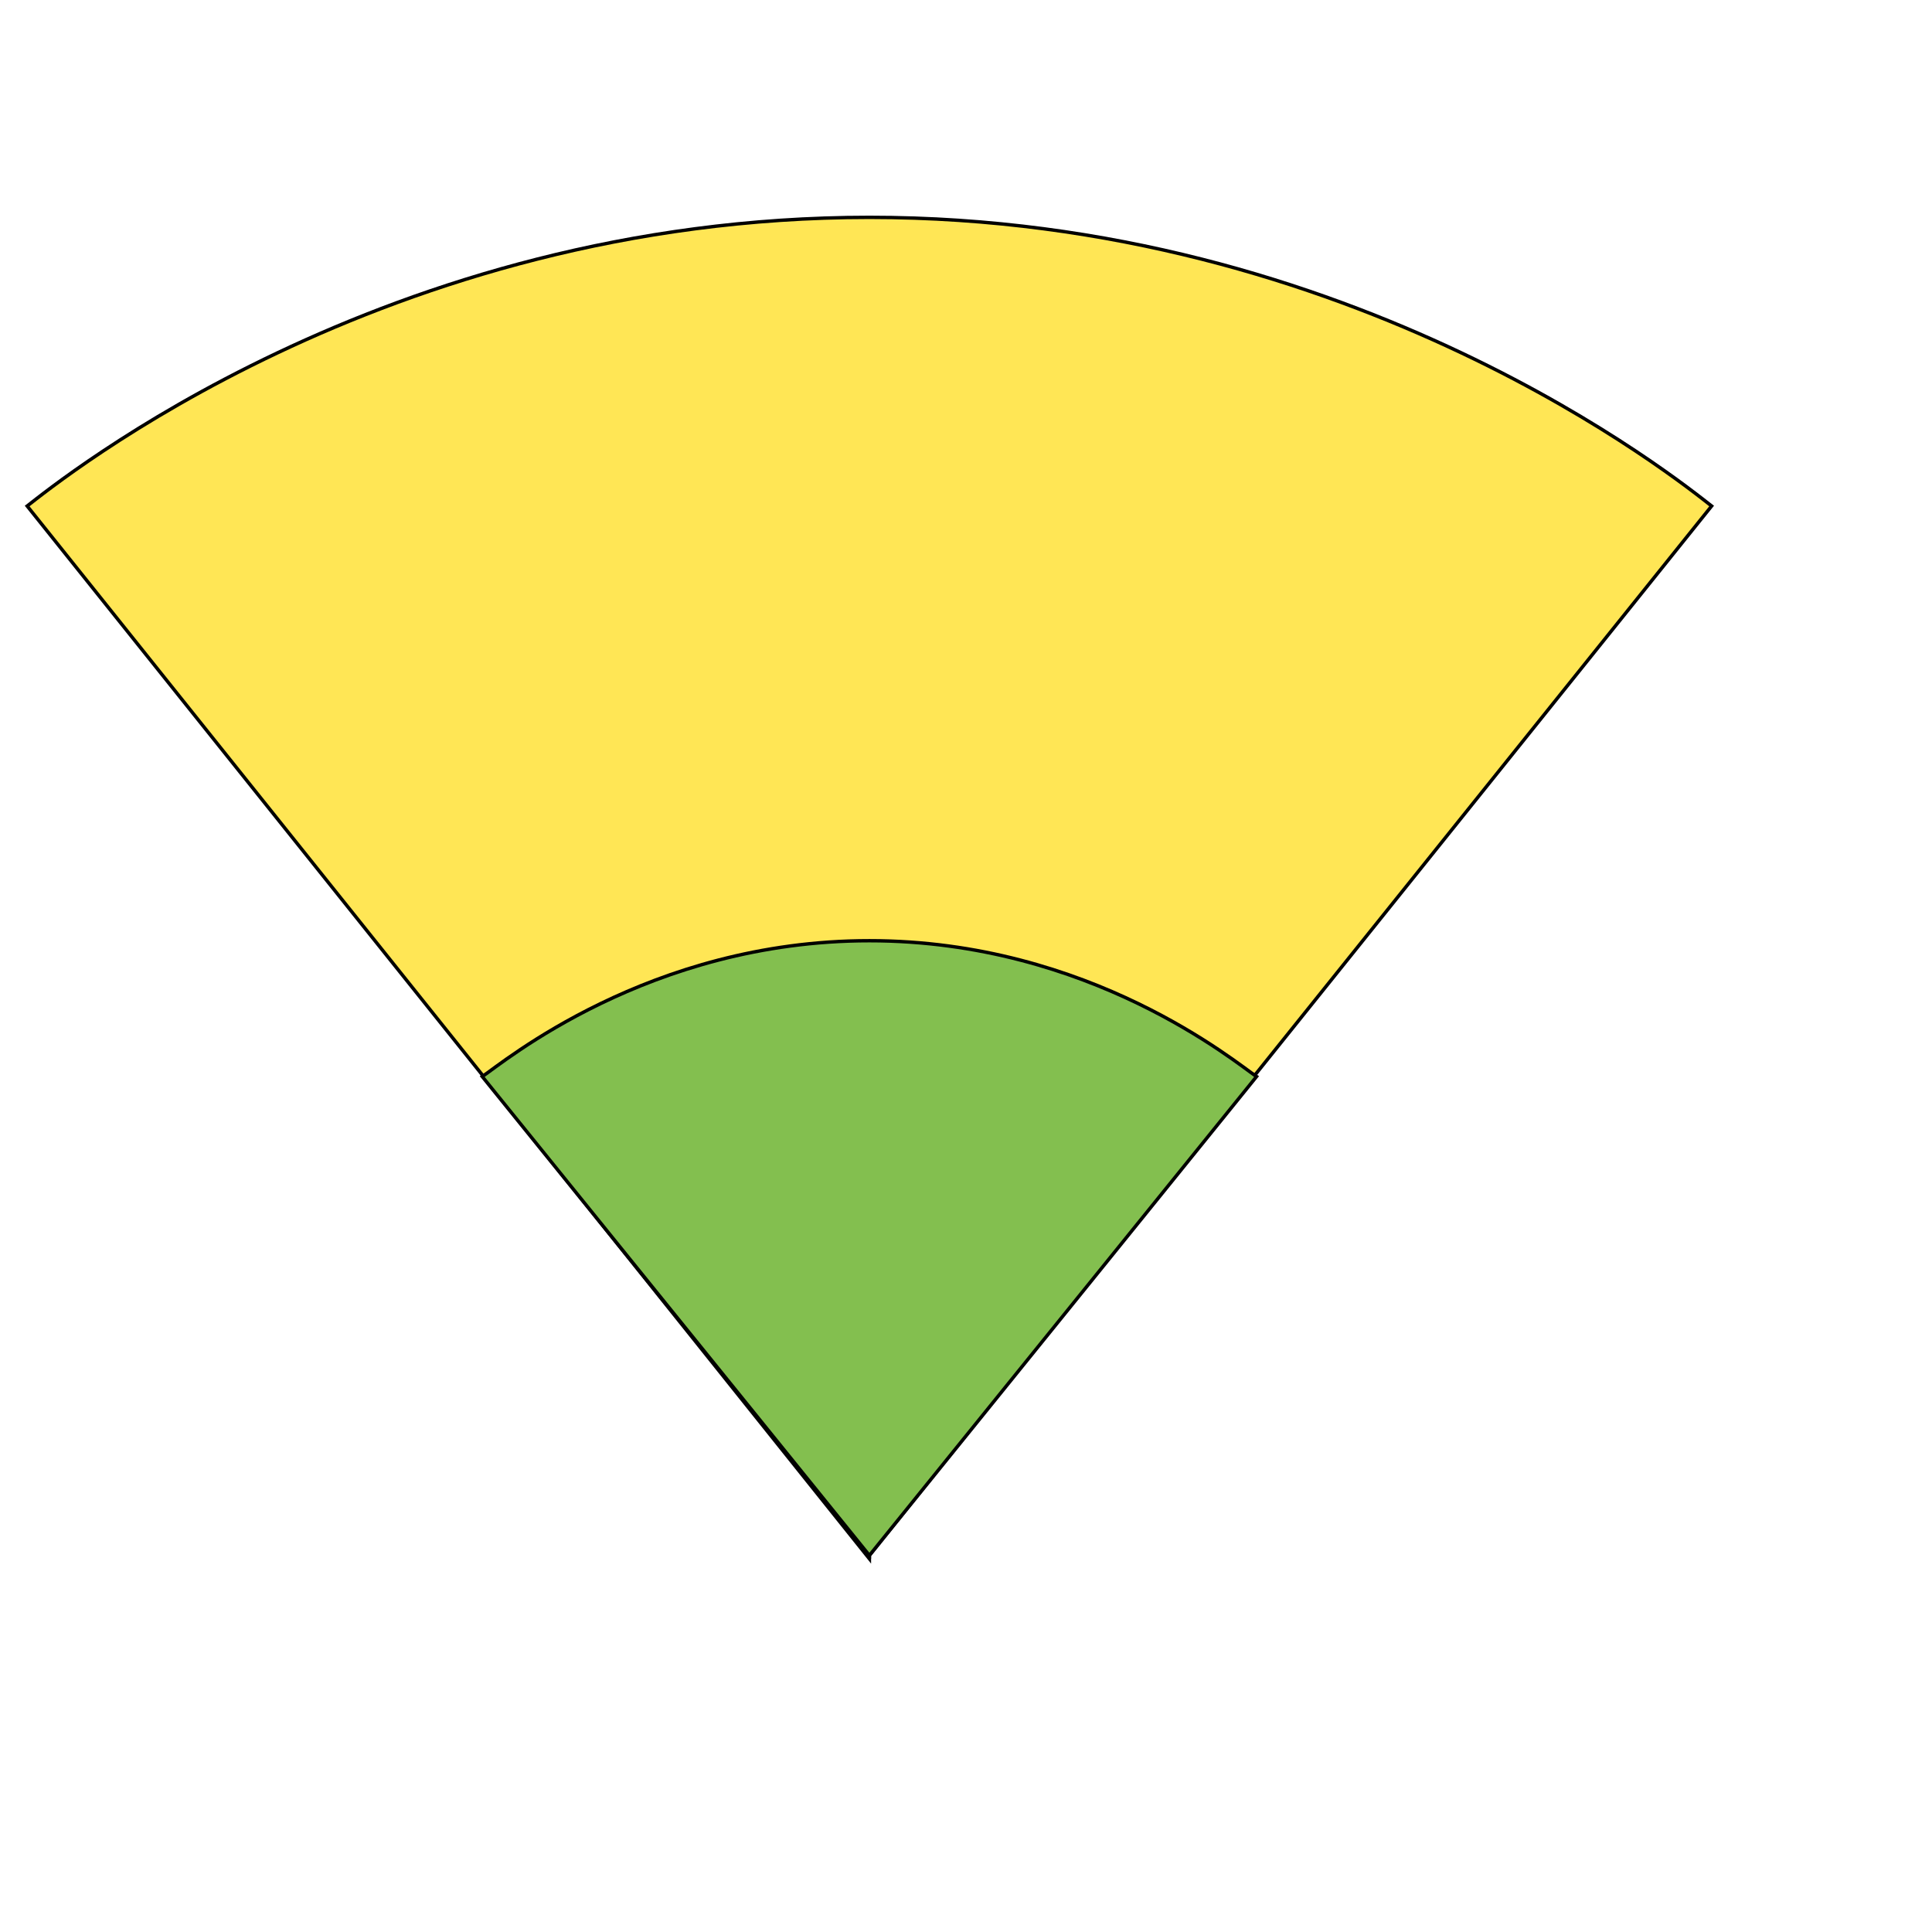 <svg id="th_wav_signal-wifi-1-bar" width="100%" height="100%" xmlns="http://www.w3.org/2000/svg" version="1.1" xmlns:xlink="http://www.w3.org/1999/xlink" xmlns:svgjs="http://svgjs.com/svgjs" preserveAspectRatio="xMidYMin slice" data-uid="wav_signal-wifi-1-bar" data-keyword="wav_signal-wifi-1-bar" viewBox="0 0 512 512" transform="matrix(0.9,0,0,0.9,0,0)" data-colors="[&quot;#2b3b47&quot;,&quot;#ffe655&quot;,&quot;#83bf4f&quot;]"><defs id="SvgjsDefs19635" fill="#2b3b47"></defs><path id="th_wav_signal-wifi-1-bar_0" d="M256 458L504 149C495 142 399 64 256 64C113 64 17 142 8 149L256 459Z " fill-rule="evenodd" fill="#ffe655" stroke-width="1" stroke="#000000"></path><path id="th_wav_signal-wifi-1-bar_1" d="M142 317L256 458L256 459L256 458L370 317C364 313 321 277 256 277C191 277 148 313 142 317Z " fill-rule="evenodd" fill="#83bf4f" stroke-width="1" stroke="#000000"></path></svg>